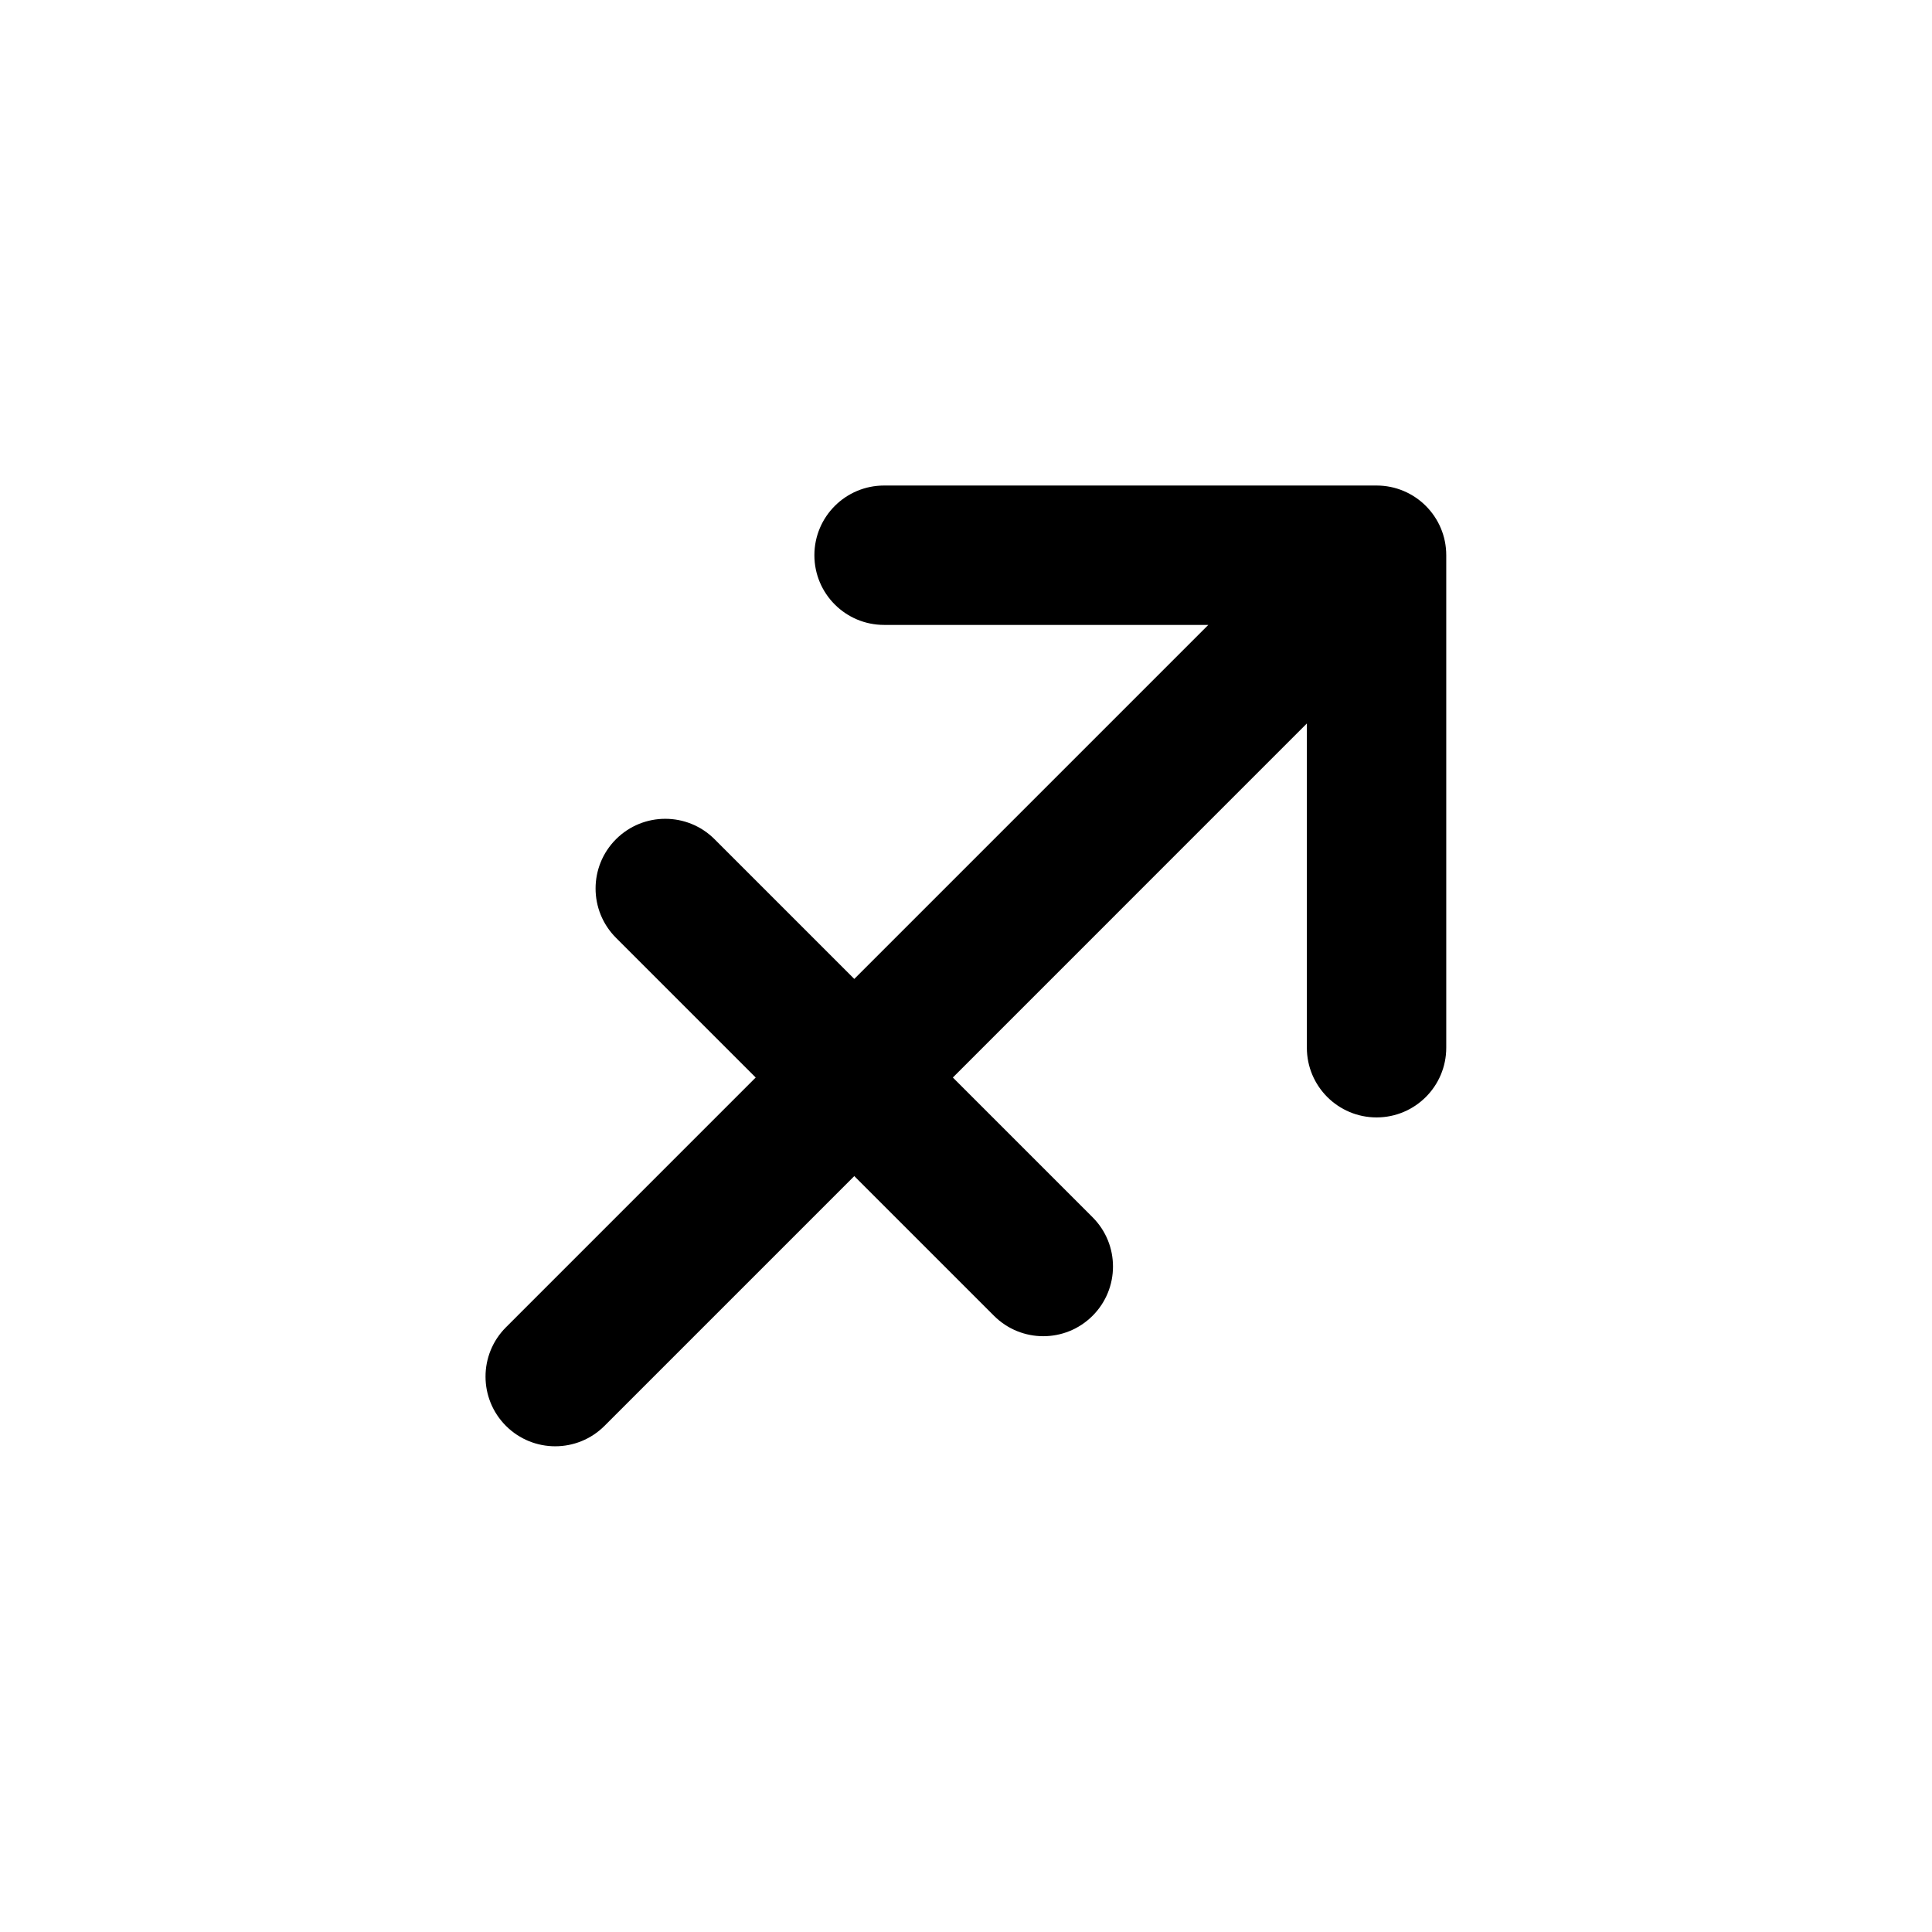 <svg clip-rule="evenodd" fill-rule="evenodd" height="100" stroke-linejoin="round" stroke-miterlimit="2" width="100" xmlns="http://www.w3.org/2000/svg"><g transform="scale(1.111)"><path d="m45 90c-24.813 0-45-20.187-45-45s20.187-45 45-45 45 20.187 45 45-20.187 45-45 45zm0-83.505c-21.232 0-38.505 17.273-38.505 38.505 0 21.231 17.273 38.505 38.505 38.505 21.231 0 38.505-17.274 38.505-38.505 0-21.232-17.274-38.505-38.505-38.505z" fill="none"/><path d="m64.133 22.62h-22.945c-1.794 0-3.247 1.454-3.247 3.247 0 1.794 1.454 3.247 3.247 3.247h15.105l-16.493 16.493-6.509-6.509c-1.269-1.268-3.324-1.268-4.593 0-1.268 1.269-1.268 3.324 0 4.593l6.509 6.509-11.636 11.637c-1.268 1.268-1.268 3.324 0 4.592.634.634 1.465.951 2.296.951s1.662-.317 2.296-.951l11.637-11.637 6.509 6.509c.634.634 1.465.951 2.296.951s1.662-.317 2.296-.951c1.269-1.268 1.269-3.324 0-4.592l-6.509-6.509 16.493-16.494v15.106c0 1.793 1.454 3.247 3.247 3.247s3.247-1.454 3.247-3.247v-22.945c.001-1.793-1.453-3.247-3.246-3.247z" fill-rule="nonzero"/></g></svg>